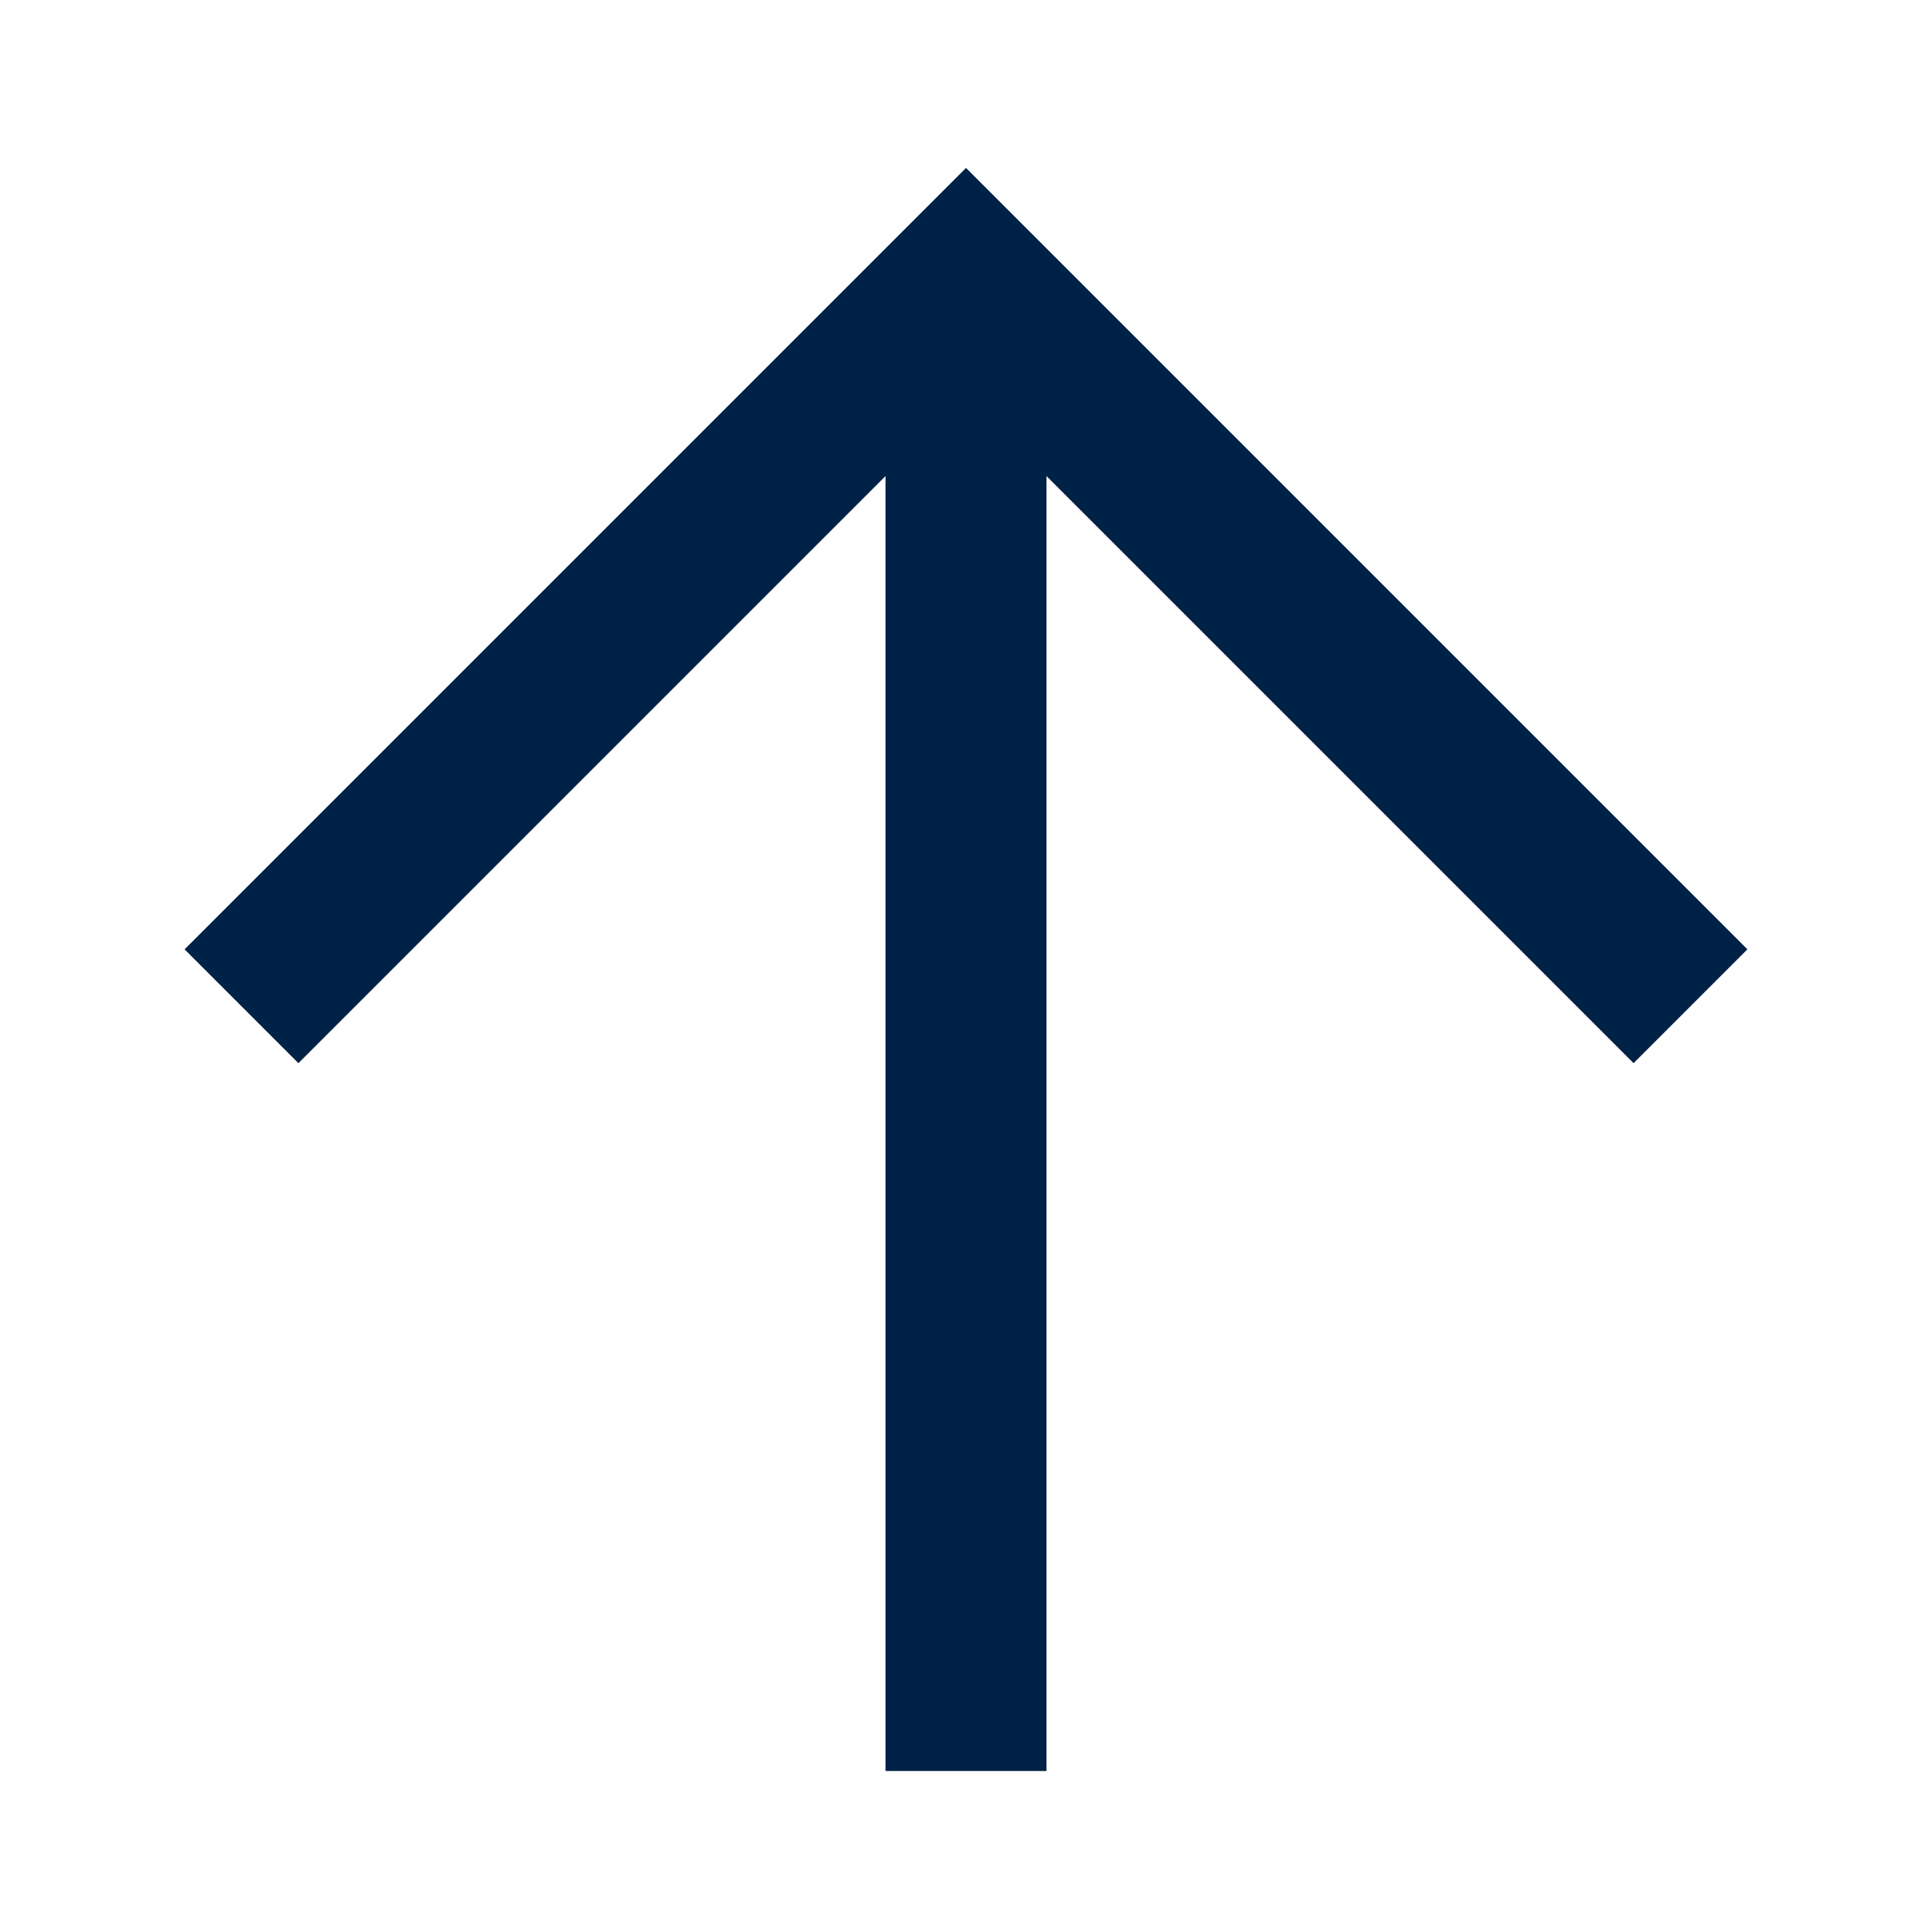<svg xmlns="http://www.w3.org/2000/svg" xmlns:xlink="http://www.w3.org/1999/xlink" version="1.0" x="0px" y="0px" viewBox="0 0 24 24" enable-background="new 0 0 24 24" xml:space="preserve" aria-hidden="true" width="24px" height="24px" style="fill:url(#CerosGradient_id6575fc95c);"><defs><linearGradient class="cerosgradient" data-cerosgradient="true" id="CerosGradient_id6575fc95c" gradientUnits="userSpaceOnUse" x1="50%" y1="100%" x2="50%" y2="0%"><stop offset="0%" stop-color="#002247"/><stop offset="100%" stop-color="#002247"/></linearGradient><linearGradient/></defs><polyline fill="none" stroke="#000000" stroke-width="2" stroke-miterlimit="10" points="3,12.5 12,3.5 21,12.5 " style="stroke:url(#CerosGradient_id6575fc95c);"/><line fill="none" stroke="#000000" stroke-width="2" stroke-miterlimit="10" x1="12" y1="22" x2="12" y2="3.5" style="stroke:url(#CerosGradient_id6575fc95c);"/></svg>
